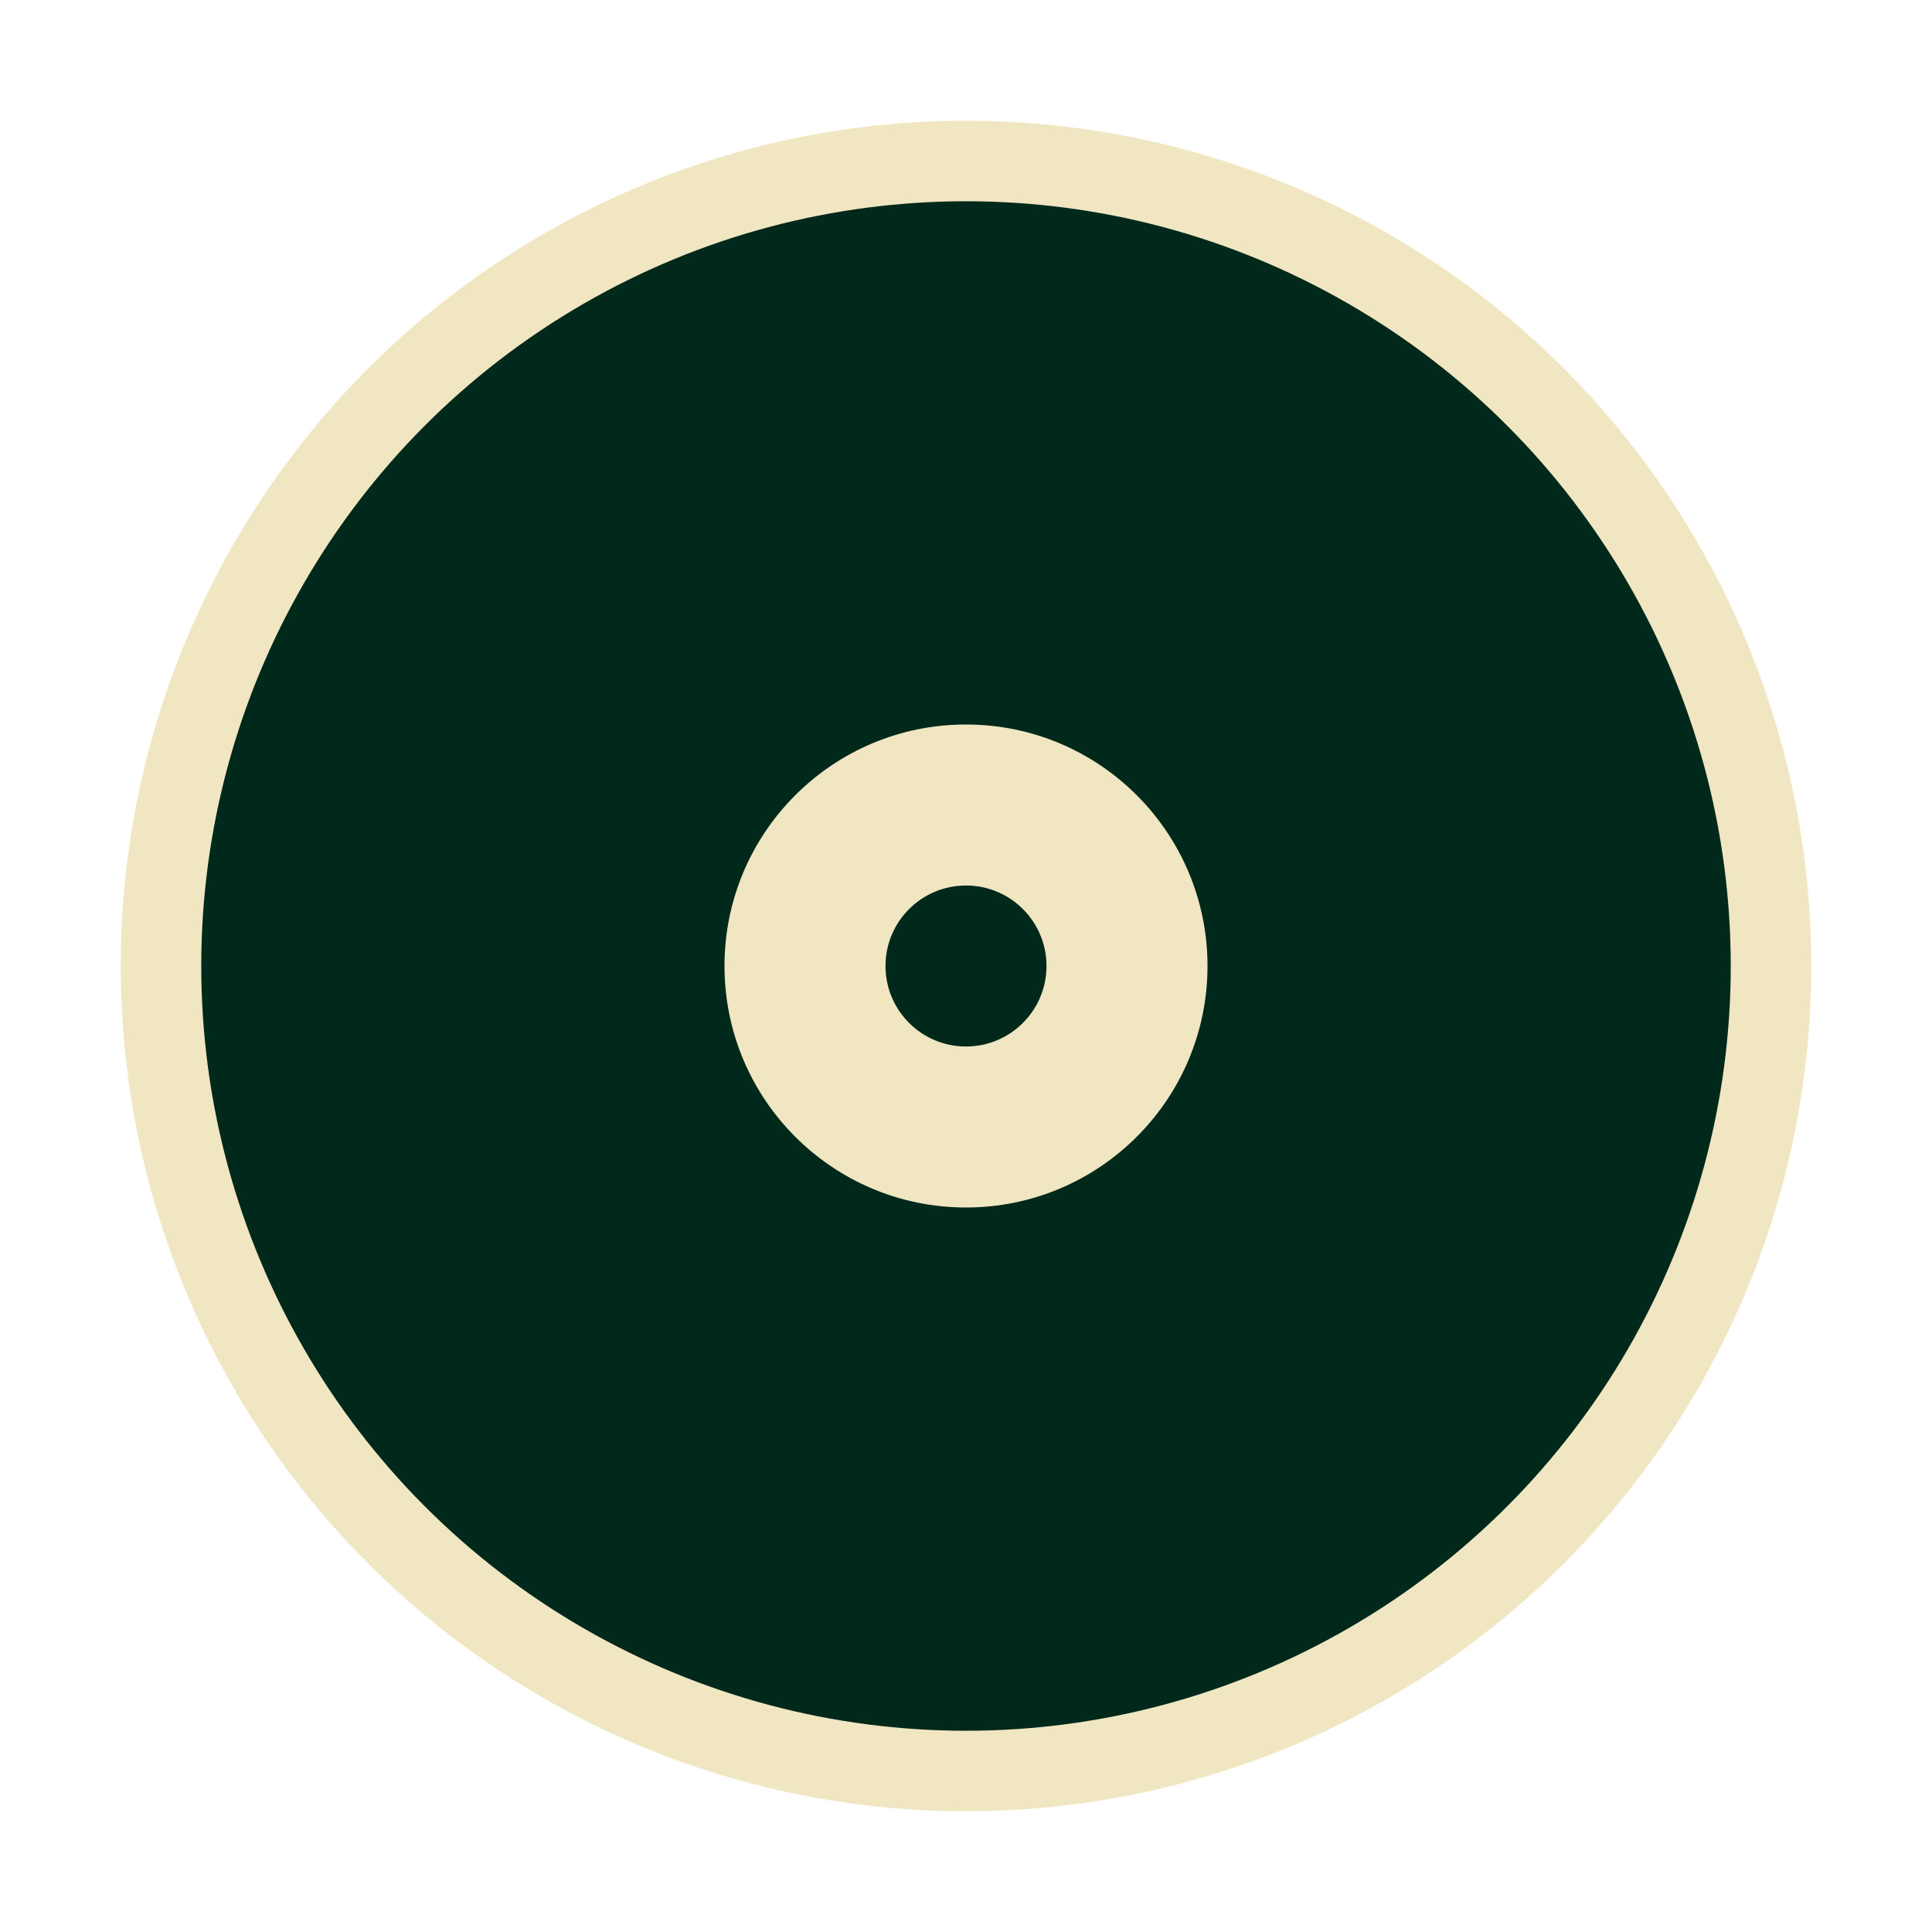 <svg width="24" height="24" viewBox="0 0 24 24" xmlns="http://www.w3.org/2000/svg">
  <circle cx="12" cy="12" r="10" fill="#00291c" stroke="#f0e7c2" stroke-width="1"/>
  <circle cx="12" cy="12" r="3" fill="#f0e7c2"/>
  <circle cx="12" cy="12" r="1" fill="#00291c"/>
</svg>
